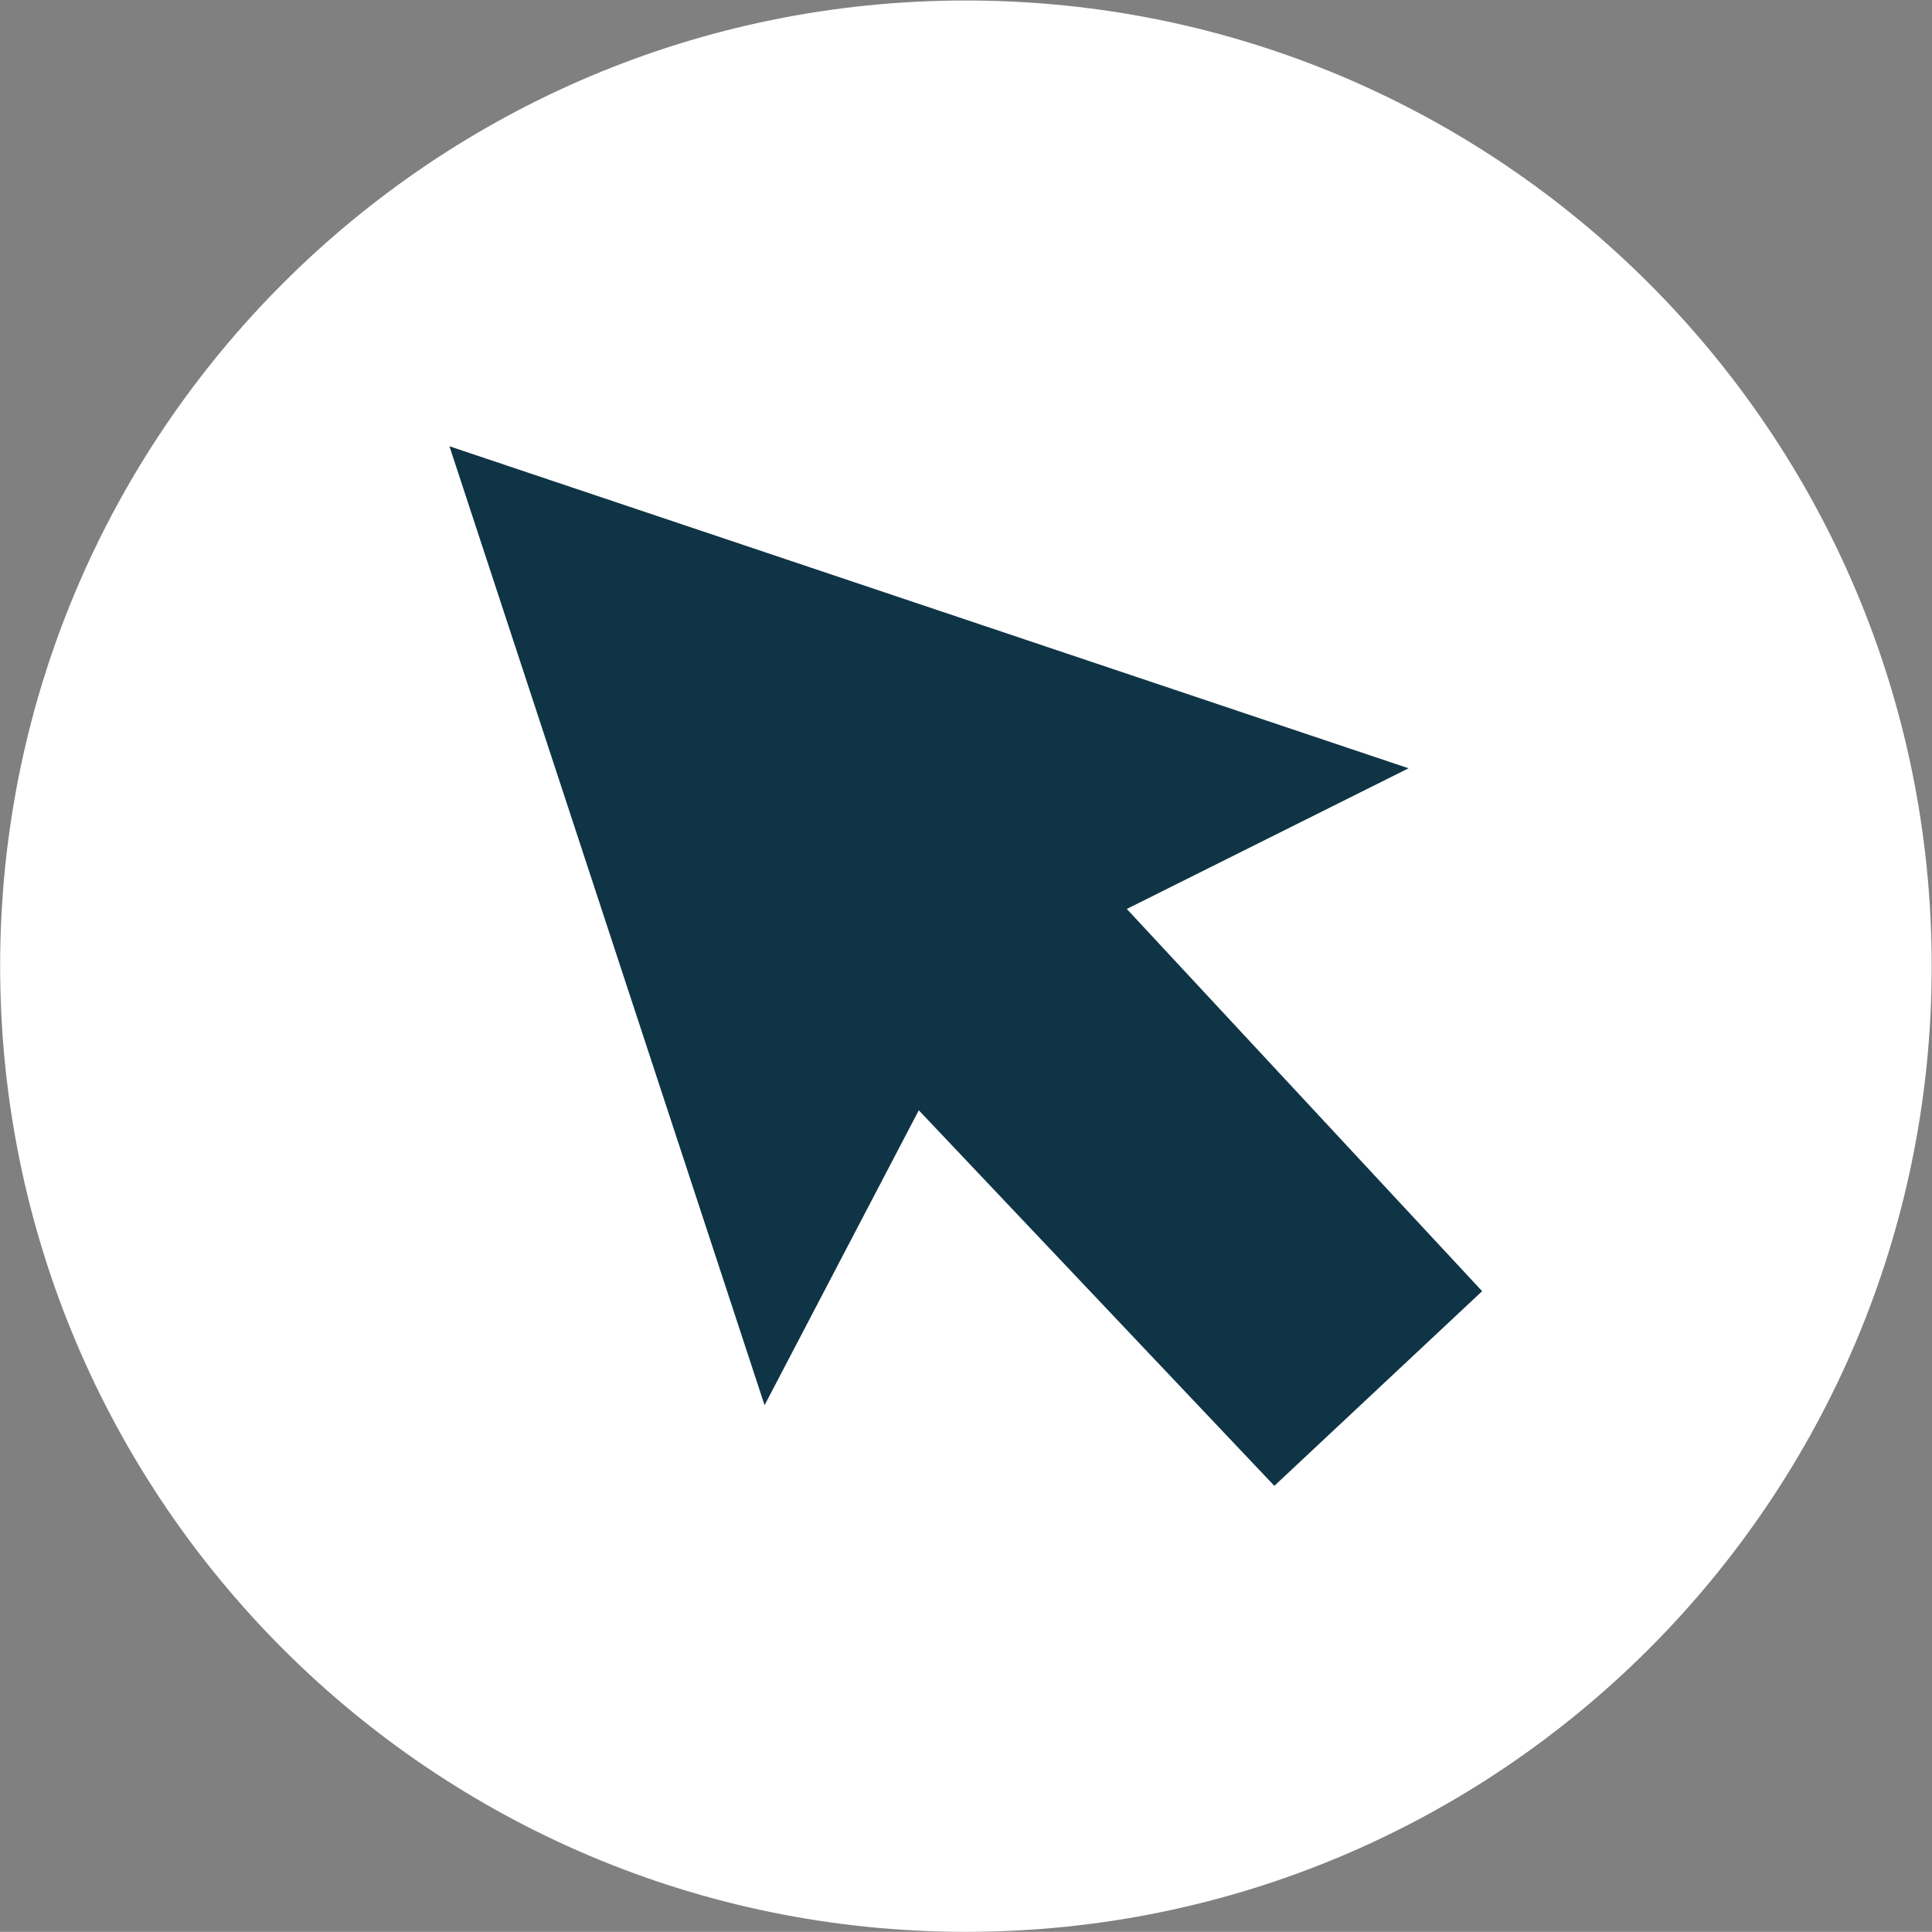 <?xml version="1.0" encoding="UTF-8" standalone="no"?>
<!-- Created with Inkscape (http://www.inkscape.org/) -->

<svg
   version="1.1"
   id="svg1"
   width="11.589"
   height="11.588"
   viewBox="0 0 11.589 11.588"
   sodipodi:docname="page 27.pdf"
   xmlns:inkscape="http://www.inkscape.org/namespaces/inkscape"
   xmlns:sodipodi="http://sodipodi.sourceforge.net/DTD/sodipodi-0.dtd"
   xmlns="http://www.w3.org/2000/svg"
   xmlns:svg="http://www.w3.org/2000/svg">
  <rect x="0" y="0" width="11.589" height="11.588" fill="#808080" stroke="none"/>
  <defs
     id="defs1">
    <clipPath
       clipPathUnits="userSpaceOnUse"
       id="clipPath170">
      <path
         d="M 0,0 H 595.276 V 841.89 H 0 Z"
         transform="translate(-334.415,-649.891)"
         id="path170" />
    </clipPath>
  </defs>
  <sodipodi:namedview
     id="namedview1"
     pagecolor="#ffffff"
     bordercolor="#000000"
     borderopacity="0.25"
     inkscape:showpageshadow="2"
     inkscape:pageopacity="0.0"
     inkscape:pagecheckerboard="0"
     inkscape:deskcolor="#d1d1d1">
    <inkscape:page
       x="0"
       y="0"
       width="11.589"
       height="11.588"
       id="page2"
       margin="0"
       bleed="0" />
  </sodipodi:namedview>
  <g
     id="g1"
     inkscape:groupmode="layer"
     inkscape:label="1"
     transform="translate(-440.093,-244.411)">
    <g
       id="g169"
       inkscape:export-filename="hotspot-link-white.png"
       inkscape:export-xdpi="96"
       inkscape:export-ydpi="96">
      <path
         id="path169"
         d="M 0,0 C 2.4,0 4.346,1.945 4.346,4.346 4.346,6.746 2.4,8.691 0,8.691 -2.4,8.691 -4.346,6.746 -4.346,4.346 -4.346,1.945 -2.4,0 0,0"
         style="fill:#ffffff;fill-opacity:1;fill-rule:nonzero;stroke:none"
         transform="matrix(1.333,0,0,-1.333,445.887,255.999)"
         clip-path="url(#clipPath170)" />
    </g>
    <g
       id="g170">
      <path
         id="path171"
         d="m 0,0 1.418,-4.315 0.694,1.327 1.6,-1.69 0.935,0.876 -1.599,1.72 1.268,0.633 z"
         style="fill:#0f3446;fill-opacity:1;fill-rule:nonzero;stroke:none"
         transform="matrix(1.333,0,0,-1.333,442.789,247.088)" />
    </g>
  </g>
</svg>
